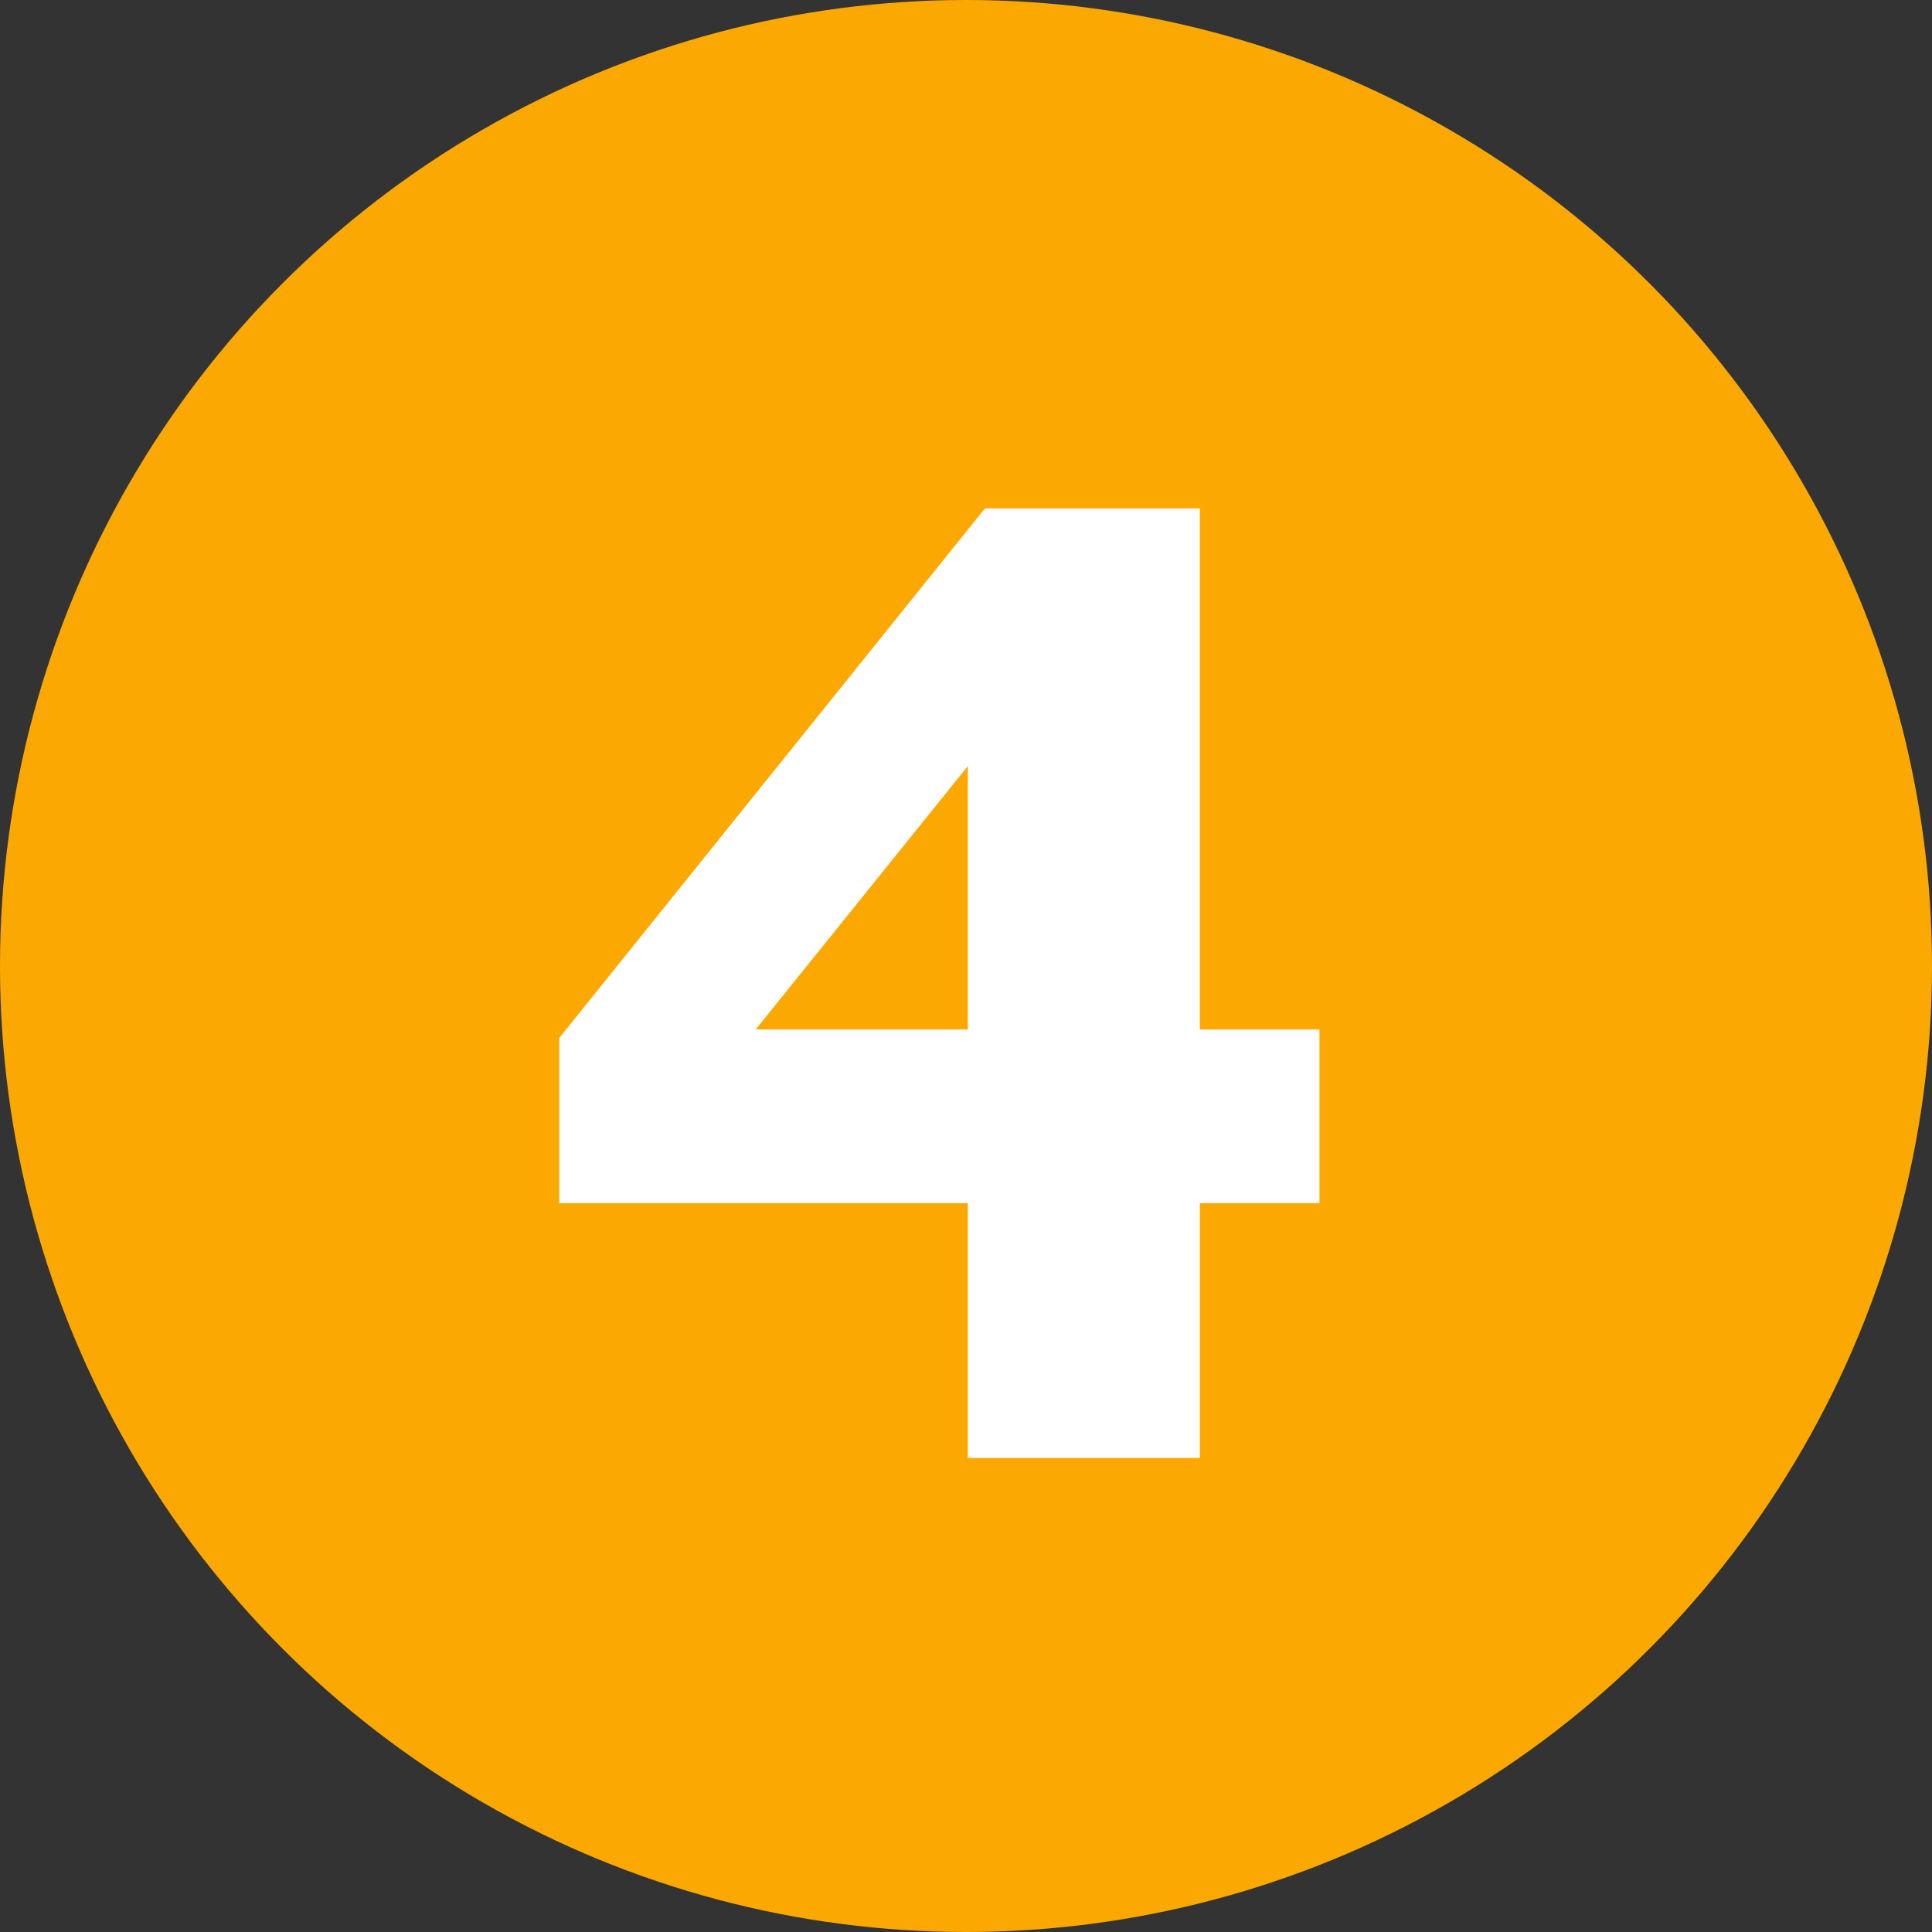 <svg xmlns="http://www.w3.org/2000/svg" width="38" height="38" viewBox="0 0 38 38">
  <rect x="0" y="0" width="38" height="38" fill="#333333" stroke="none"/>
  <g id="ic-1" transform="translate(-153 -883)">
    <circle id="Ellipse_28" data-name="Ellipse 28" cx="19" cy="19" r="19" transform="translate(153 883)" fill="#fca802"/>
    <path id="Path_1" data-name="Path 1" d="M9.128-5.012H1.092V-8.26L9.464-18.676h4.228V-8.428h2.352v3.416H13.692V0H9.128Zm0-3.416v-5.18L4.956-8.428Z" transform="translate(162.908 911.676)" fill="#fff"/>
  </g>
</svg>
